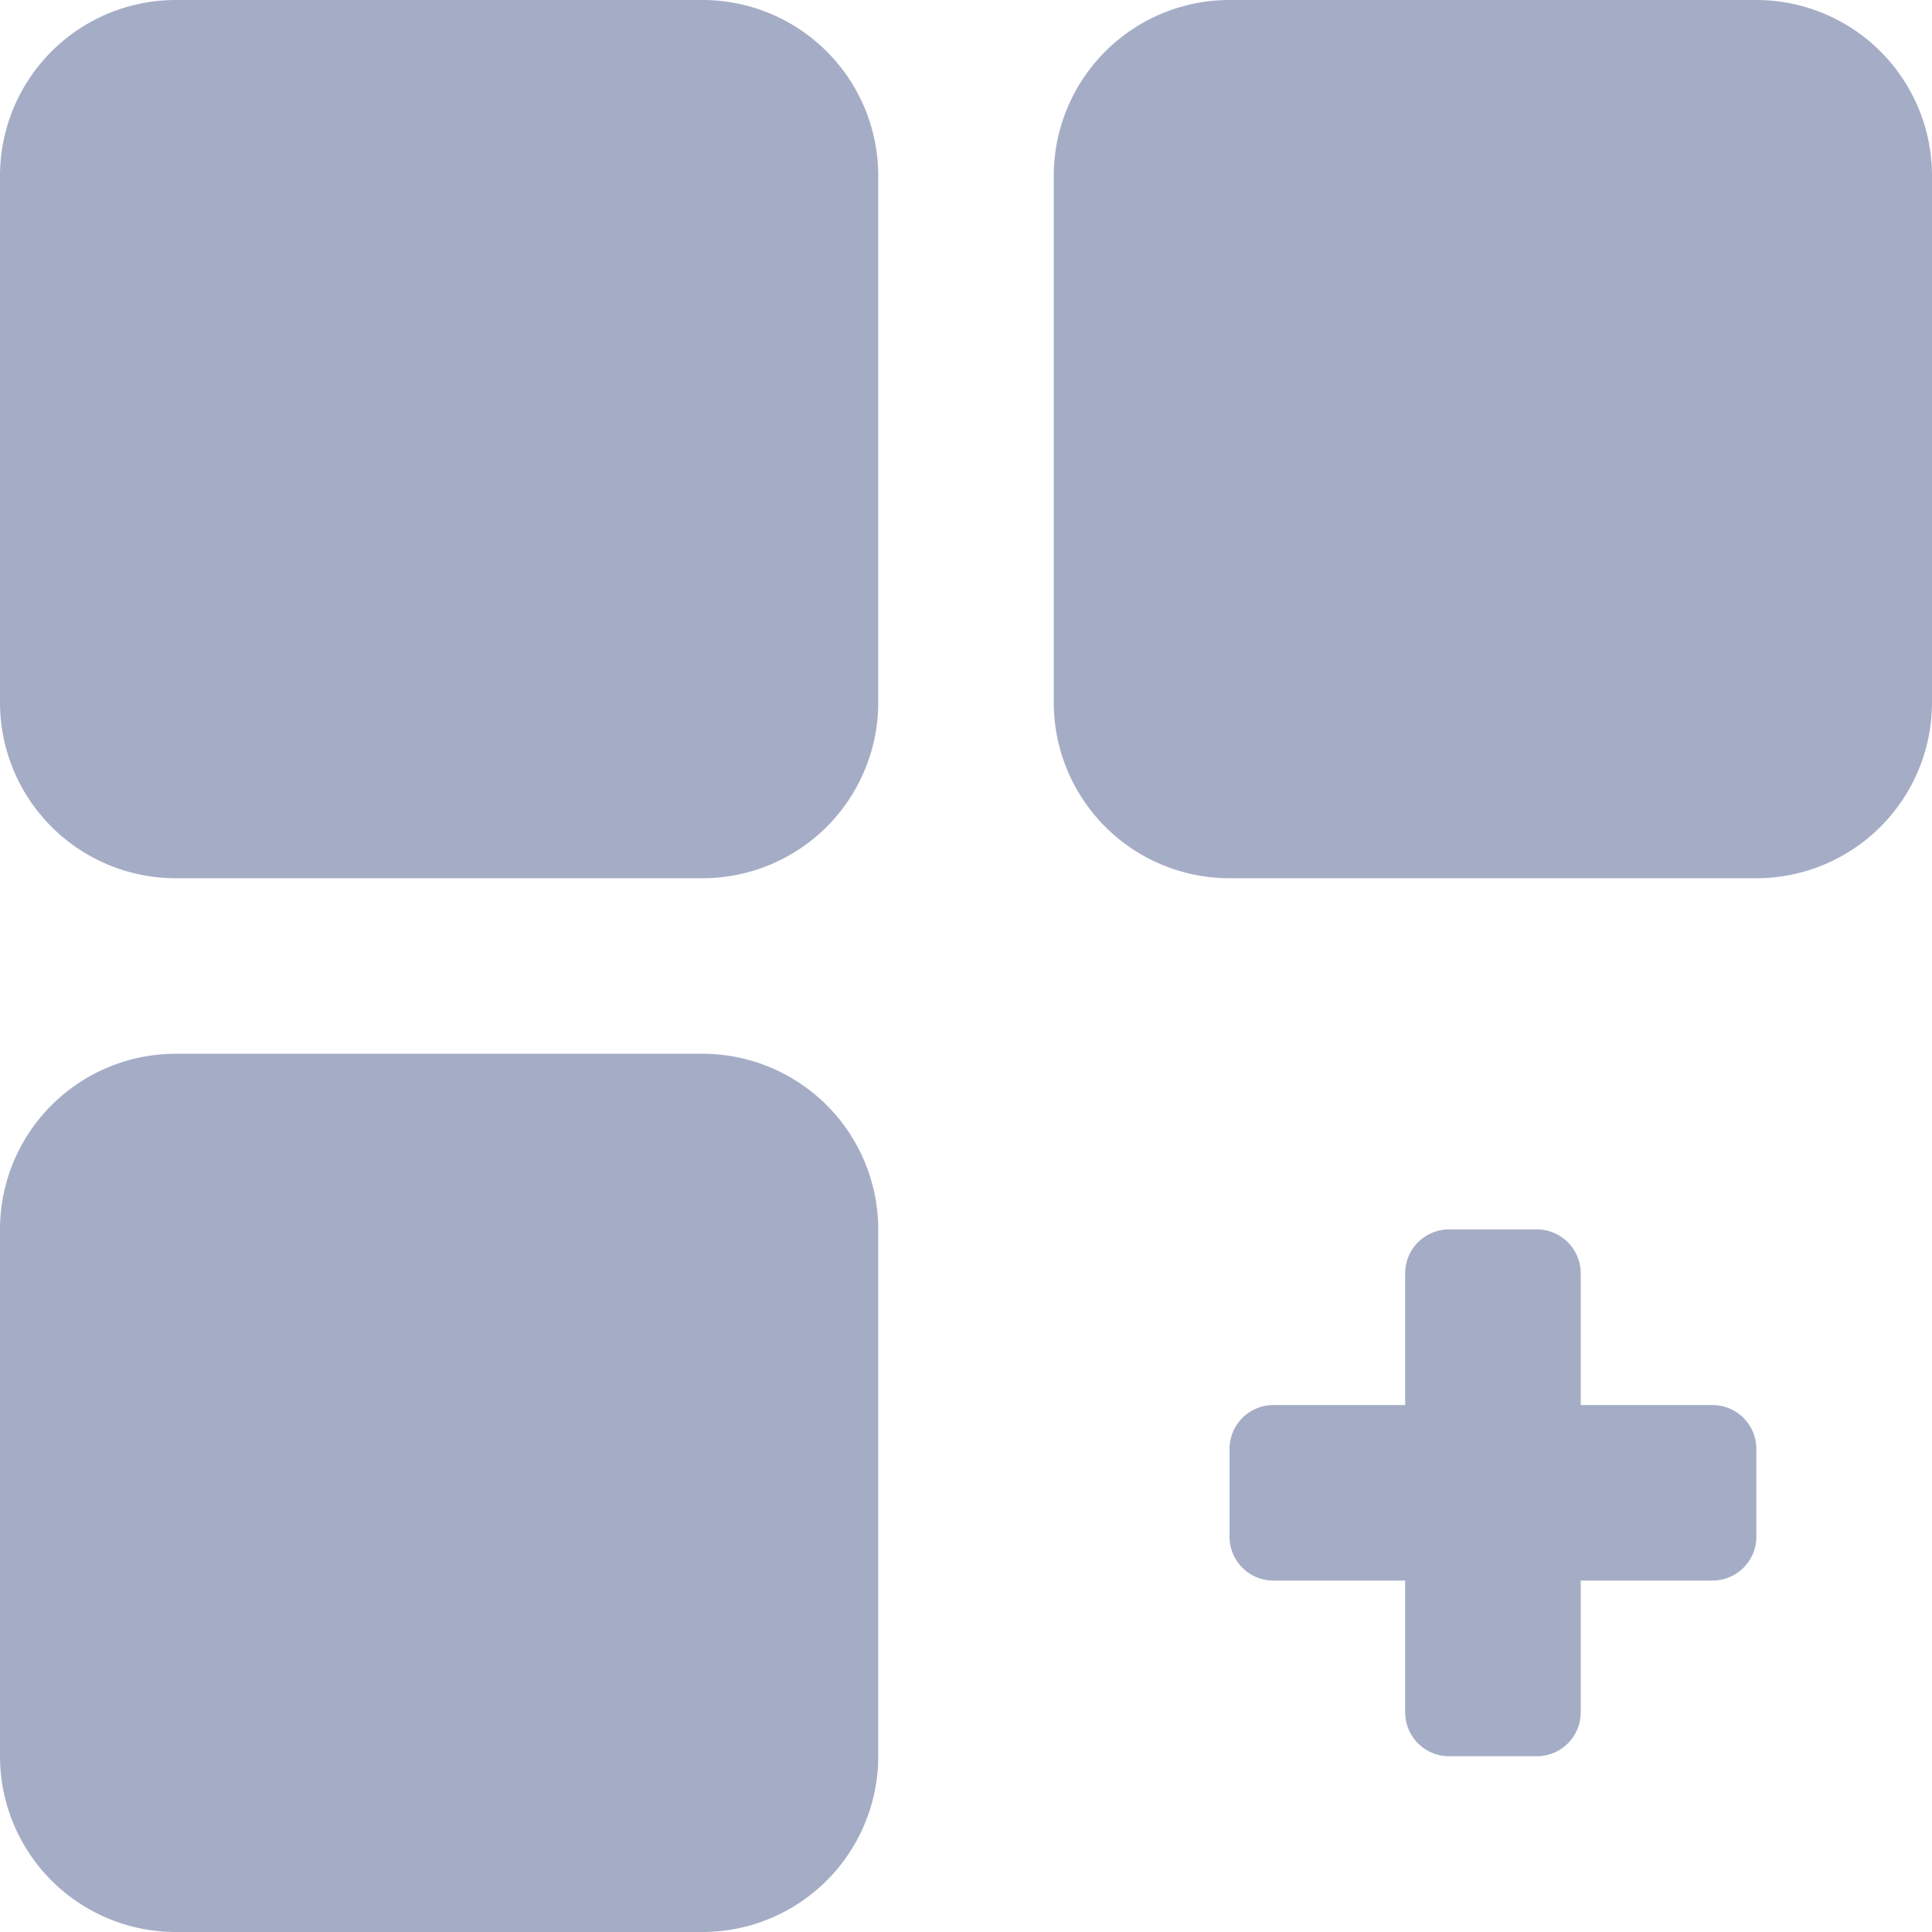 <svg id="add" xmlns="http://www.w3.org/2000/svg" width="16.334" height="16.334" viewBox="0 0 16.334 16.334">
  <g id="Group_1091" data-name="Group 1091">
    <g id="Group_1090" data-name="Group 1090">
      <path id="Path_373" data-name="Path 373" d="M5.94,0H1.485A1.486,1.486,0,0,0,0,1.485V5.94A1.486,1.486,0,0,0,1.485,7.425H5.94A1.486,1.486,0,0,0,7.425,5.94V1.485A1.486,1.486,0,0,0,5.94,0Z" fill="#a5adc6"/>
      <path id="Path_374" data-name="Path 374" d="M261.94,0h-4.455A1.486,1.486,0,0,0,256,1.485V5.94a1.486,1.486,0,0,0,1.485,1.485h4.455a1.486,1.486,0,0,0,1.485-1.485V1.485A1.486,1.486,0,0,0,261.94,0Z" transform="translate(-247.091)" fill="#a5adc6"/>
      <path id="Path_375" data-name="Path 375" d="M5.94,256H1.485A1.486,1.486,0,0,0,0,257.485v4.455a1.486,1.486,0,0,0,1.485,1.485H5.94a1.486,1.486,0,0,0,1.485-1.485v-4.455A1.486,1.486,0,0,0,5.94,256Z" transform="translate(0 -247.091)" fill="#a5adc6"/>
      <path id="Path_376" data-name="Path 376" d="M302.75,300.151h-1.114v-1.114a.371.371,0,0,0-.371-.371h-.742a.371.371,0,0,0-.371.371v1.114h-1.114a.371.371,0,0,0-.371.371v.742a.371.371,0,0,0,.371.371h1.114v1.114a.371.371,0,0,0,.371.371h.742a.371.371,0,0,0,.371-.371v-1.114h1.114a.371.371,0,0,0,.371-.371v-.742A.371.371,0,0,0,302.75,300.151Z" transform="translate(-288.272 -288.272)" fill="#a5adc6"/>
    </g>
  </g>
</svg>
